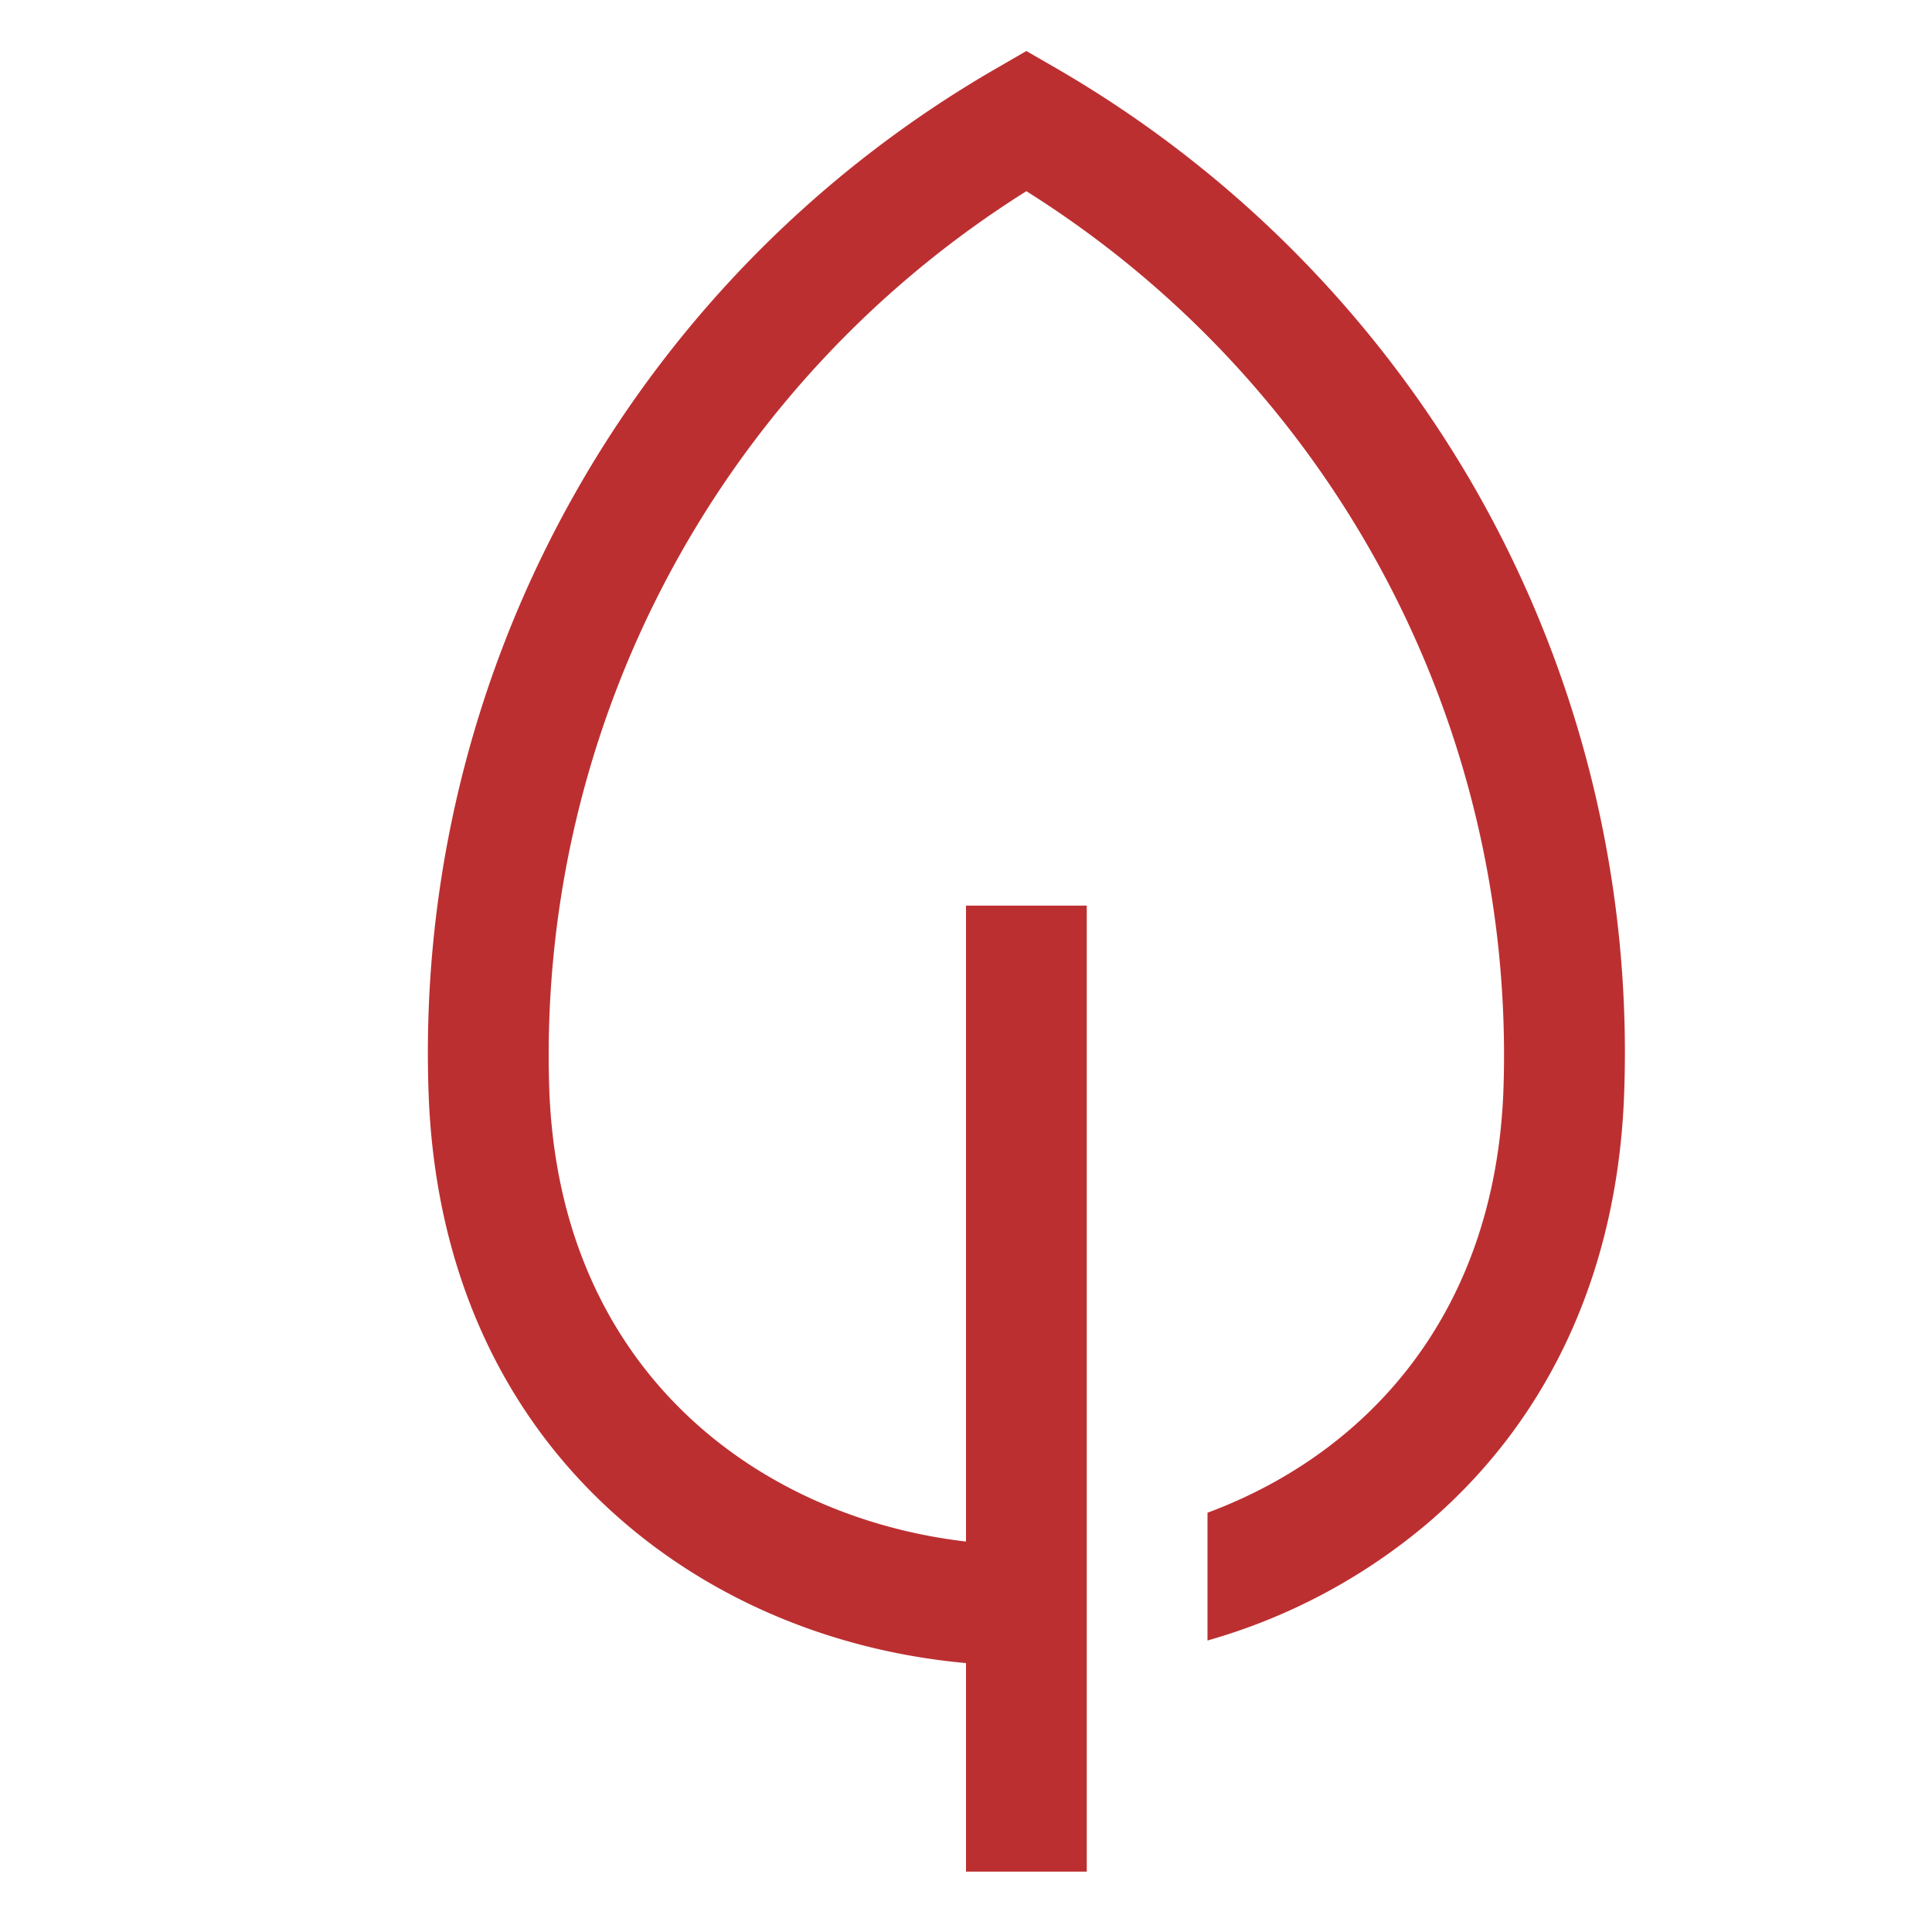 <?xml version="1.0" encoding="UTF-8"?> <svg xmlns="http://www.w3.org/2000/svg" width="57" height="57" viewBox="0 0 57 57" fill="none"><path d="M43.312 14.06A33.721 33.721 0 0 0 31.173 2.02l-.892-.515-.892.516a33.52 33.52 0 0 0-16.745 30.202c.178 5.217 2.172 9.606 5.77 12.694 2.752 2.362 6.282 3.805 10.086 4.149v6.153h3.563v-28.5H28.5V45.48c-6.019-.698-12.01-4.95-12.296-13.379a30.09 30.09 0 0 1 14.077-26.46 30.091 30.091 0 0 1 14.077 26.46c-.23 6.744-4.11 10.813-8.733 12.529v3.77c2.4-.68 4.624-1.869 6.524-3.485 3.597-3.087 5.592-7.477 5.77-12.693a33.503 33.503 0 0 0-4.606-18.162Z" fill="#bc2f31"></path></svg> 